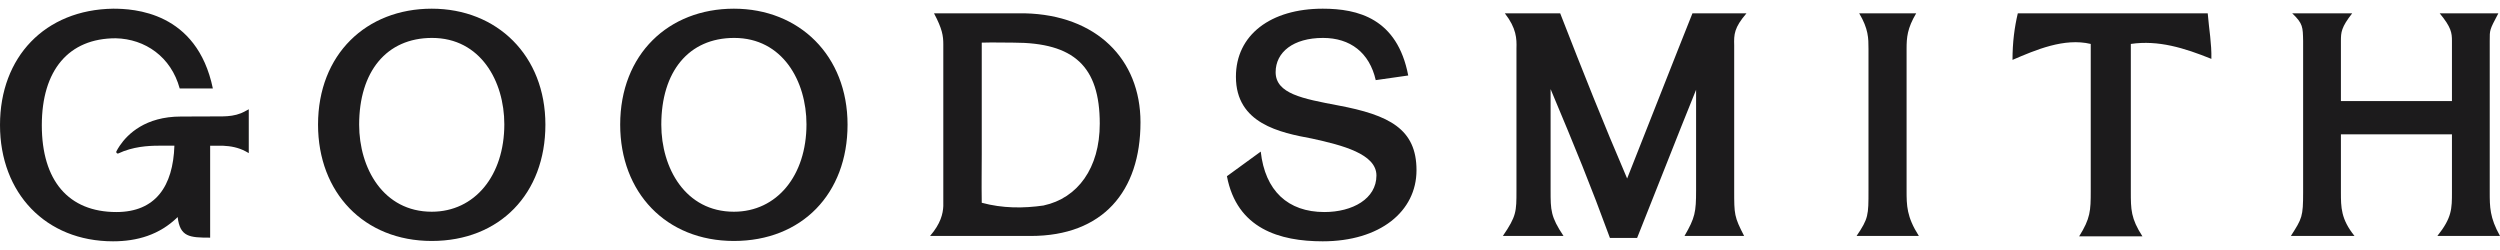 <svg width="200" height="20" viewBox="0 0 200 20" fill="none" xmlns="http://www.w3.org/2000/svg">
<path d="M34.564 3.034C30.905 3.034 28.732 5.747 28.732 9.972C28.732 13.455 30.666 16.938 34.539 16.938C37.985 16.938 40.346 14.04 40.346 9.947C40.346 6.492 38.436 3.034 34.564 3.034ZM25.443 9.972C25.443 4.338 29.315 0.695 34.539 0.695C39.762 0.695 43.632 4.442 43.632 9.972C43.632 15.501 39.972 19.277 34.539 19.277C29.105 19.277 25.443 15.395 25.443 9.972Z" fill="#1C1B1C"/>
<path d="M58.736 3.034C55.077 3.034 52.904 5.747 52.904 9.972C52.904 13.455 54.839 16.938 58.711 16.938C62.157 16.938 64.518 14.04 64.518 9.947C64.518 6.492 62.608 3.034 58.736 3.034ZM49.615 9.972C49.615 4.338 53.487 0.695 58.711 0.695C63.935 0.695 67.804 4.442 67.804 9.972C67.804 15.501 64.145 19.277 58.711 19.277C53.277 19.277 49.615 15.395 49.615 9.972Z" fill="#1C1B1C"/>
<path d="M78.54 12.339C78.54 14.014 78.515 14.36 78.54 16.221C80.211 16.674 81.88 16.674 83.526 16.435H83.5C86.206 15.85 87.981 13.458 87.981 9.896C87.981 5.297 85.912 3.411 81.086 3.411C80.026 3.411 79.575 3.383 78.54 3.411V12.342V12.339ZM74.404 18.877C75.254 17.894 75.439 17.095 75.464 16.485V3.54C75.464 2.874 75.386 2.317 74.721 1.066H81.986C87.687 1.199 91.239 4.71 91.239 9.786C91.239 15.316 88.217 18.877 82.463 18.877H74.402H74.404Z" fill="#1C1B1C"/>
<path d="M100.859 12.125C101.204 15.262 103.032 16.963 105.951 16.963C108.206 16.963 110.115 15.9 110.115 14.04C110.115 12.311 107.384 11.619 104.973 11.088C102.402 10.61 98.874 9.893 98.874 6.143C98.869 2.795 101.653 0.695 105.817 0.695C108.626 0.695 111.783 1.466 112.658 6.039L110.059 6.41C109.554 4.204 108.018 3.034 105.842 3.034C103.456 3.034 102.051 4.178 102.051 5.772C102.051 7.501 104.224 7.897 107.036 8.431C111.147 9.202 113.32 10.318 113.32 13.615C113.32 16.913 110.404 19.305 105.817 19.305C102.371 19.305 98.95 18.296 98.154 14.096L100.859 12.128V12.125Z" fill="#1C1B1C"/>
<path d="M120.229 18.877C121.317 17.283 121.317 16.937 121.317 15.236V3.885C121.342 3.087 121.317 2.263 120.389 1.068H124.816C126.725 5.96 128.209 9.707 130.171 14.28C134.492 3.303 134.997 2.078 135.395 1.068H139.716C138.735 2.212 138.709 2.744 138.735 3.621V15.236C138.735 17.151 138.735 17.336 139.531 18.877H134.759C135.608 17.415 135.687 16.962 135.687 15.236V7.182C134.122 11.037 132.504 15.211 130.968 19.037H128.795C127.205 14.705 126.089 11.992 124.048 7.129V15.236C124.048 16.805 124.048 17.336 125.082 18.877H120.229Z" fill="#1C1B1C"/>
<path d="M148.526 18.877C149.479 17.469 149.479 17.23 149.479 15.237V3.911C149.479 3.059 149.479 2.317 148.736 1.066H153.295C152.58 2.264 152.527 3.006 152.527 3.911V15.234C152.527 16.432 152.527 17.334 153.508 18.875H148.523L148.526 18.877Z" fill="#1C1B1C"/>
<path d="M176.618 1.066C176.725 2.368 176.938 3.487 176.91 4.71C174.737 3.833 172.667 3.194 170.466 3.515V15.319C170.466 16.755 170.466 17.472 171.395 18.908H166.331C167.231 17.472 167.259 16.862 167.259 15.293V3.515C165.139 3.009 162.857 3.993 161 4.791C161 3.383 161.16 2.185 161.424 1.069H176.618V1.066Z" fill="#1C1B1C"/>
<path d="M183.269 18.877C184.172 17.469 184.25 17.337 184.25 15.369V3.273C184.225 2.182 184.25 1.89 183.376 1.066H188.176C187.301 2.182 187.273 2.582 187.273 3.273V8.086H196.156V3.273C196.156 2.635 196.103 2.182 195.175 1.066H199.868C199.153 2.421 199.178 2.368 199.178 3.273V15.369C199.178 16.539 199.178 17.416 200 18.877H194.989C196.156 17.416 196.156 16.699 196.156 15.369V10.745H187.273V15.369C187.273 16.592 187.273 17.523 188.361 18.877H183.269Z" fill="#1C1B1C"/>
<path d="M19.72 8.842C19.72 8.842 19.717 8.842 19.714 8.842C19.653 8.878 19.591 8.912 19.529 8.943C19.442 8.985 19.358 9.025 19.28 9.058C18.8 9.249 18.309 9.303 17.816 9.311C17.785 9.311 14.474 9.32 14.474 9.323C11.628 9.323 10.209 10.728 9.581 11.656C9.466 11.824 9.379 11.976 9.315 12.103C9.261 12.207 9.371 12.322 9.477 12.271C10.621 11.729 11.861 11.656 12.674 11.656H13.952C13.846 14.9 12.441 16.963 9.312 16.963C5.468 16.963 3.345 14.439 3.345 10.025C3.345 5.612 5.493 3.062 9.259 3.062C11.619 3.116 13.686 4.549 14.376 7.076H17.028C15.75 0.909 10.658 0.695 9.043 0.695C3.606 0.777 0 4.549 0 10C0 15.451 3.659 19.305 9.043 19.305C10.952 19.305 12.755 18.799 14.213 17.365C14.398 18.959 15.166 19.012 16.812 19.012V11.659H17.724C17.766 11.659 17.805 11.659 17.847 11.659C18.455 11.687 19.061 11.796 19.641 12.103C19.726 12.148 19.812 12.195 19.902 12.249V8.741C19.838 8.78 19.782 8.808 19.72 8.842Z" fill="#1C1B1C"/>
</svg>
